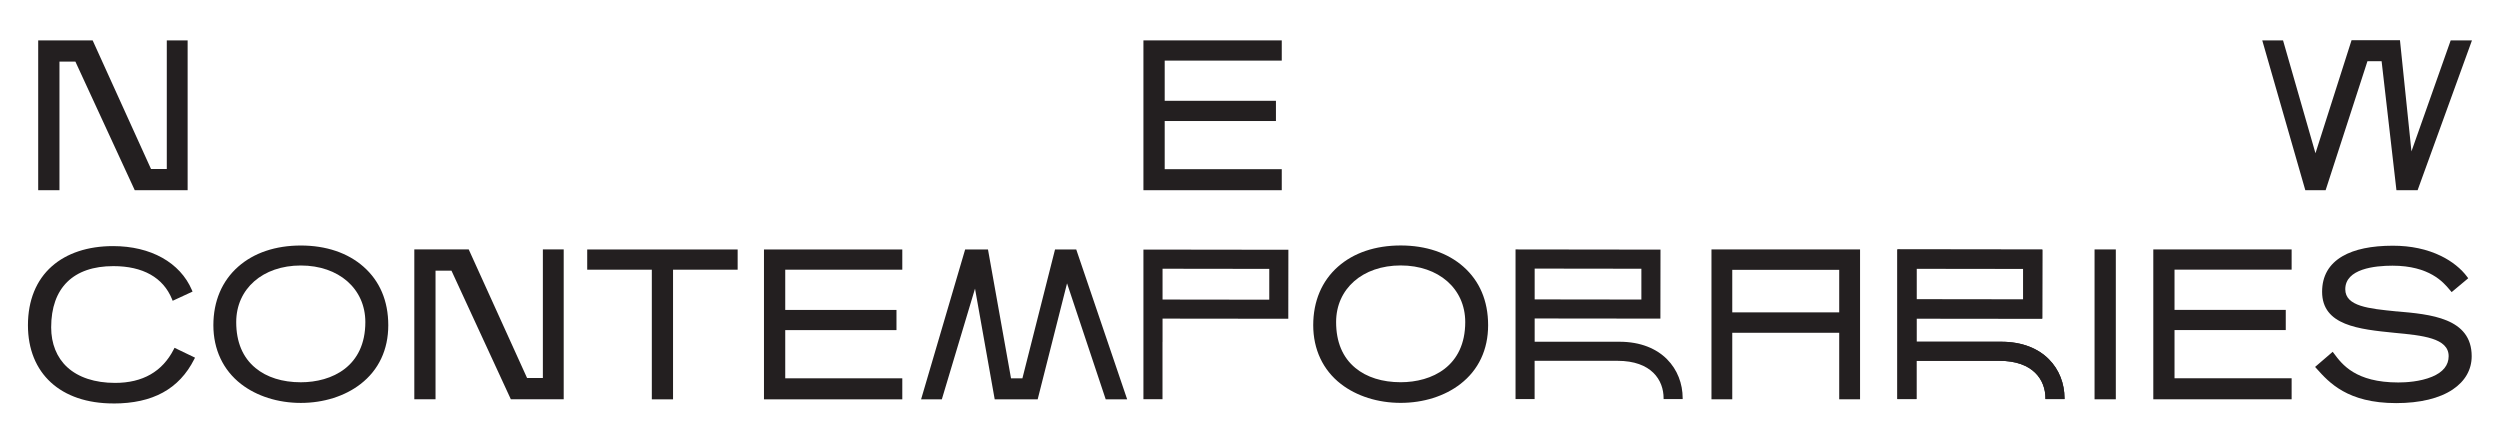 <?xml version="1.0" encoding="UTF-8"?>
<svg id="Layer_1" data-name="Layer 1" xmlns="http://www.w3.org/2000/svg" viewBox="0 0 524.3 92.27">
  <defs>
    <style>
      .cls-1 {
        fill: #231f20;
      }
    </style>
  </defs>
  <polygon class="cls-1" points="34.98 8.47 34.98 35.44 31.67 35.44 19.43 8.47 8.01 8.47 8.01 39.89 12.47 39.89 12.47 12.92 15.81 12.92 28.26 39.89 39.35 39.89 39.35 8.47 34.98 8.47"/>
  <polygon class="cls-1" points="239.8 8.47 239.8 39.89 268.81 39.89 268.81 35.48 244.26 35.48 244.26 25.38 267.59 25.38 267.59 21.14 244.26 21.14 244.26 12.71 268.81 12.71 268.81 8.47 239.8 8.47"/>
  <polygon class="cls-1" points="493.17 8.43 485.6 32.14 478.8 8.47 474.44 8.47 483.47 39.89 487.73 39.89 496.5 12.84 499.47 12.84 502.58 39.89 507.02 39.89 518.42 8.47 513.96 8.47 505.73 31.75 503.32 8.43 493.17 8.43"/>
  <g>
    <path class="cls-1" d="M23.79,84.62c8.24,0,13.78-3.03,16.94-9.28l.17-.33-4.3-2.07-.16.32c-2.38,4.67-6.52,7.04-12.3,7.04-4.25,0-7.72-1.15-10.06-3.31-2.19-2.03-3.35-4.92-3.35-8.34,0-8.28,4.64-12.84,13.05-12.84,6.19,0,10.44,2.39,12.29,6.92l.14.35,4.17-1.93-.14-.33c-2.47-5.77-8.64-9.21-16.52-9.21-5.28,0-9.72,1.47-12.85,4.24-3.28,2.9-5.01,7.17-5.01,12.35,0,10.12,6.86,16.41,17.91,16.41"/>
    <path class="cls-1" d="M63.08,55.68c7.97,0,13.54,4.88,13.54,11.87,0,9.3-6.99,12.62-13.54,12.62-3.85,0-7.13-1.03-9.5-2.99-2.68-2.21-4.04-5.45-4.04-9.63,0-6.99,5.57-11.87,13.54-11.87M75.62,80.54c3.8-2.94,5.81-7.2,5.81-12.33s-1.8-9.29-5.2-12.28c-3.29-2.9-7.84-4.44-13.14-4.44s-9.85,1.53-13.14,4.44c-3.4,3-5.2,7.25-5.2,12.28s2.01,9.39,5.81,12.33c3.3,2.55,7.75,3.96,12.53,3.96s9.24-1.41,12.53-3.96"/>
  </g>
  <polygon class="cls-1" points="141.15 83.75 141.15 56.56 154.7 56.56 154.7 52.32 123.15 52.32 123.15 56.56 136.7 56.56 136.7 83.75 141.15 83.75"/>
  <polygon class="cls-1" points="189.23 79.34 164.68 79.34 164.68 69.23 188.01 69.23 188.01 65 164.68 65 164.68 56.56 189.23 56.56 189.23 52.32 160.22 52.32 160.22 83.75 189.23 83.75 189.23 79.34"/>
  <polygon class="cls-1" points="221.26 52.32 214.42 79.34 212.03 79.34 207.2 52.32 202.41 52.32 193.17 83.75 197.52 83.75 204.48 60.53 208.61 83.75 217.62 83.75 223.78 59.42 231.89 83.75 236.39 83.75 225.71 52.32 221.26 52.32"/>
  <polygon class="cls-1" points="91.34 56.76 94.68 56.76 107.13 83.73 118.22 83.73 118.22 52.31 113.85 52.31 113.85 79.28 110.54 79.28 98.3 52.31 86.89 52.31 86.89 83.73 91.34 83.73 91.34 56.76"/>
  <path class="cls-1" d="M243.81,62.82v-6.46l22.38.03v6.46s-22.38-.03-22.38-.03ZM243.81,71.7v-4.88l26.37.03.02-14.47-30.4-.04v31.38h4v-12.03Z"/>
  <path class="cls-1" d="M293.75,80.16c-3.85,0-7.13-1.03-9.5-2.99-2.68-2.21-4.04-5.45-4.04-9.63,0-6.99,5.57-11.87,13.54-11.87s13.54,4.88,13.54,11.87c0,9.3-6.99,12.62-13.54,12.62M306.89,55.92c-3.29-2.9-7.84-4.44-13.14-4.44s-9.85,1.53-13.14,4.44c-3.4,3-5.2,7.25-5.2,12.28s2.01,9.39,5.81,12.33c3.3,2.55,7.75,3.96,12.53,3.96s9.24-1.41,12.53-3.96c3.8-2.94,5.81-7.2,5.81-12.33s-1.8-9.29-5.2-12.28"/>
  <path class="cls-1" d="M385.72,65.51h-22.43v-8.92h22.43v8.92ZM358.92,83.74h4.37v-13.95h22.43v13.95h4.37v-31.43h-31.16v31.43Z"/>
  <rect class="cls-1" x="439.27" y="52.31" width="4.46" height="31.43"/>
  <polygon class="cls-1" points="451.59 83.74 480.6 83.74 480.6 79.33 456.04 79.33 456.04 69.22 479.37 69.22 479.37 64.99 456.04 64.99 456.04 56.55 480.6 56.55 480.6 52.31 451.59 52.31 451.59 83.74"/>
  <g>
    <path class="cls-1" d="M502.66,65.3h-.12c-5.73-.57-10.69-1.05-10.69-4.64,0-4.3,6.2-4.94,9.9-4.94,7.75,0,10.69,3.5,11.95,5,.08.1.16.19.23.27l.23.27,3.47-2.9-.2-.28c-1.25-1.71-3.2-3.28-5.5-4.4-2.93-1.43-6.32-2.15-10.1-2.15-4.49,0-8.04.74-10.56,2.2-2.84,1.65-4.28,4.16-4.28,7.46,0,7.08,7.72,7.86,15.2,8.61,5.83.55,11.34,1.08,11.34,4.9,0,1.89-1.17,3.35-3.48,4.31-2.49,1.04-5.5,1.2-7.08,1.2-8.99,0-11.81-3.81-13.5-6.09l-.26-.34-3.69,3.17.33.37c2.57,2.87,6.45,7.22,16.67,7.22,4.99,0,9.09-.99,11.87-2.86,2.6-1.75,3.97-4.16,3.97-6.98,0-8.05-8.72-8.79-15.72-9.4"/>
    <path class="cls-1" d="M401.93,62.79v-6.46l22.38.03v6.46s-22.38-.03-22.38-.03ZM419.72,71.67h-17.79v-4.88l26.37.03.02-14.47-30.4-.04v31.38h4v-8.02h17.39c7.12,0,9.66,4.05,9.66,7.84v.18h4v-.18c0-6.03-4.35-11.84-13.27-11.84"/>
    <path class="cls-1" d="M401.93,62.79v-6.46l22.38.03v6.46s-22.38-.03-22.38-.03ZM419.72,71.67h-17.79v-4.88l26.37.03.02-14.47-30.4-.04v31.38h4v-8.02h17.39c7.12,0,9.66,4.05,9.66,7.84v.18h4v-.18c0-6.03-4.35-11.84-13.27-11.84"/>
    <path class="cls-1" d="M321.85,62.79v-6.46l22.38.03v6.46s-22.38-.03-22.38-.03ZM339.64,71.67h-17.79v-4.88l26.37.03.02-14.47-30.4-.04v31.38h4v-8.02h17.39c7.12,0,9.66,4.05,9.66,7.84v.18h4v-.18c0-6.03-4.35-11.84-13.27-11.84"/>
  </g>
</svg>